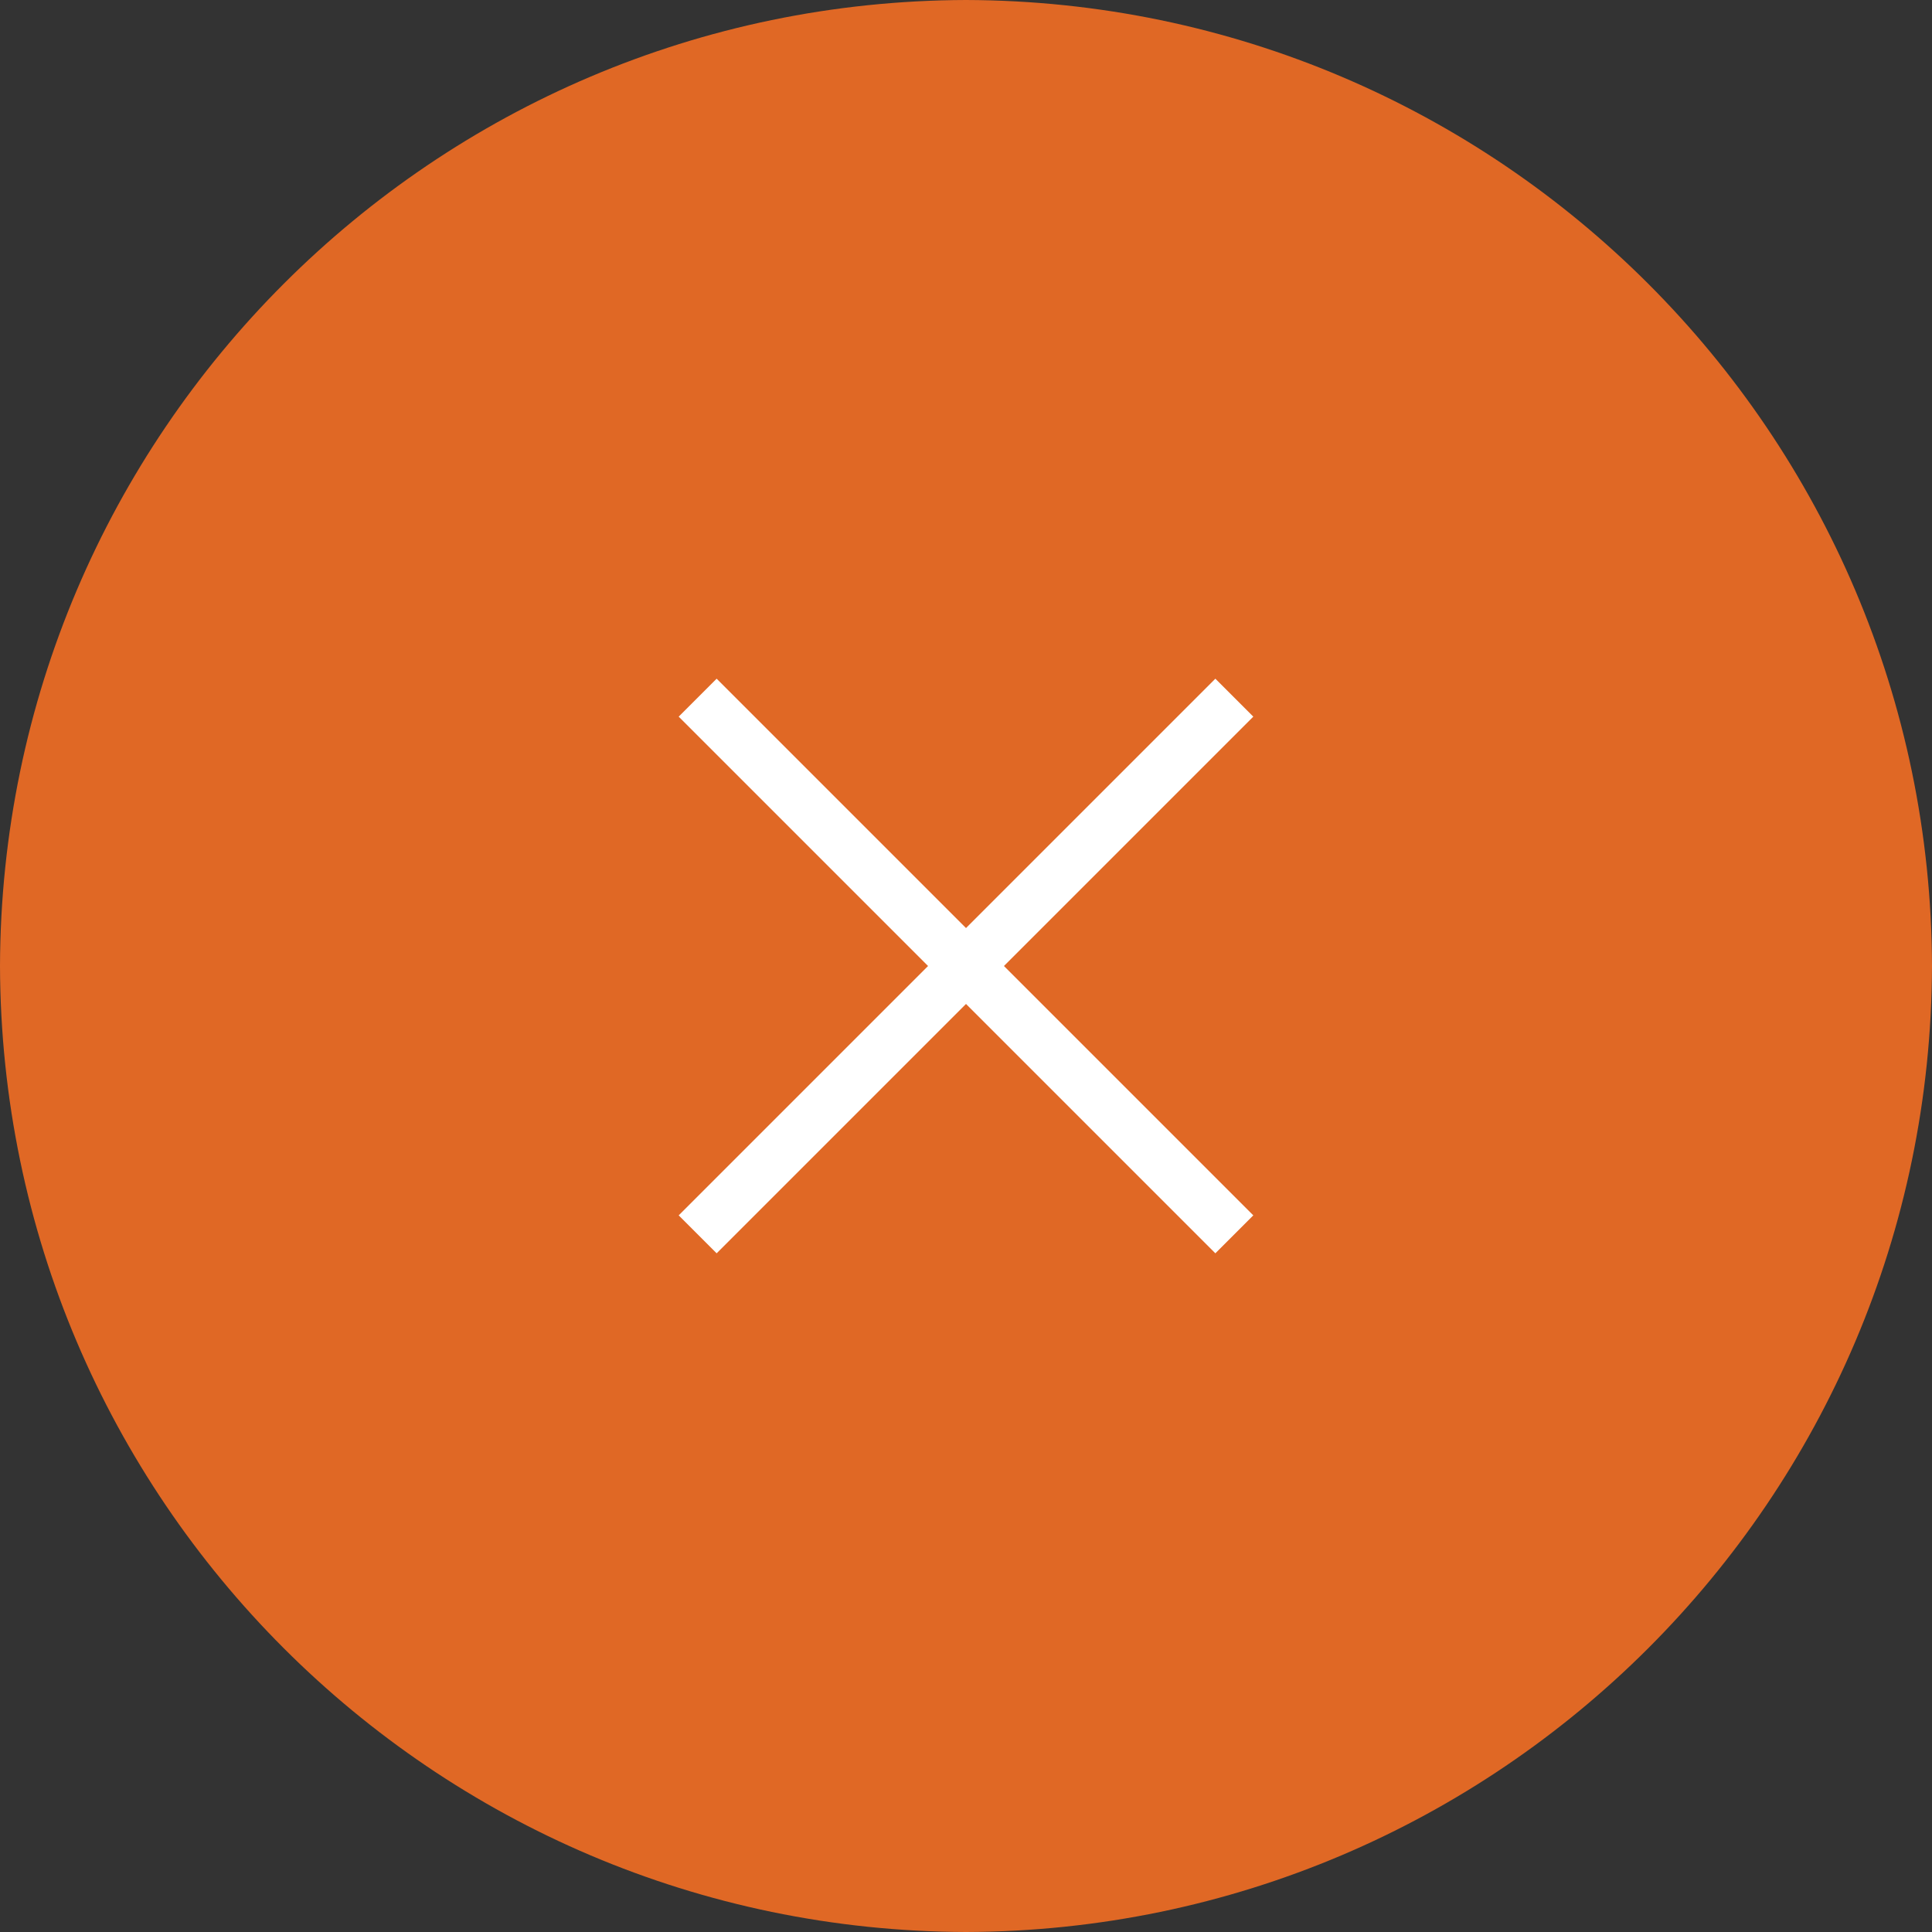 <?xml version="1.0" encoding="UTF-8"?><svg id="Layer_1" xmlns="http://www.w3.org/2000/svg" viewBox="0 0 36 36"><rect x="0" y="0" width="36" height="36" fill="#333333" stroke="none"/><path id="Path_1697" d="M18,36h0C8.07,35.97,.03,27.93,0,18H0C.03,8.07,8.07,.03,18,0h0c9.93,.03,17.97,8.07,18,18h0c-.03,9.93-8.07,17.97-18,18Z" style="fill:#e06825;"/><line id="Line_108" x1="13" y1="13" x2="23" y2="23" style="fill:none; stroke:#fff; stroke-miterlimit:10;"/><line id="Line_109" x1="13" y1="23" x2="23" y2="13" style="fill:none; stroke:#fff; stroke-miterlimit:10;"/></svg>